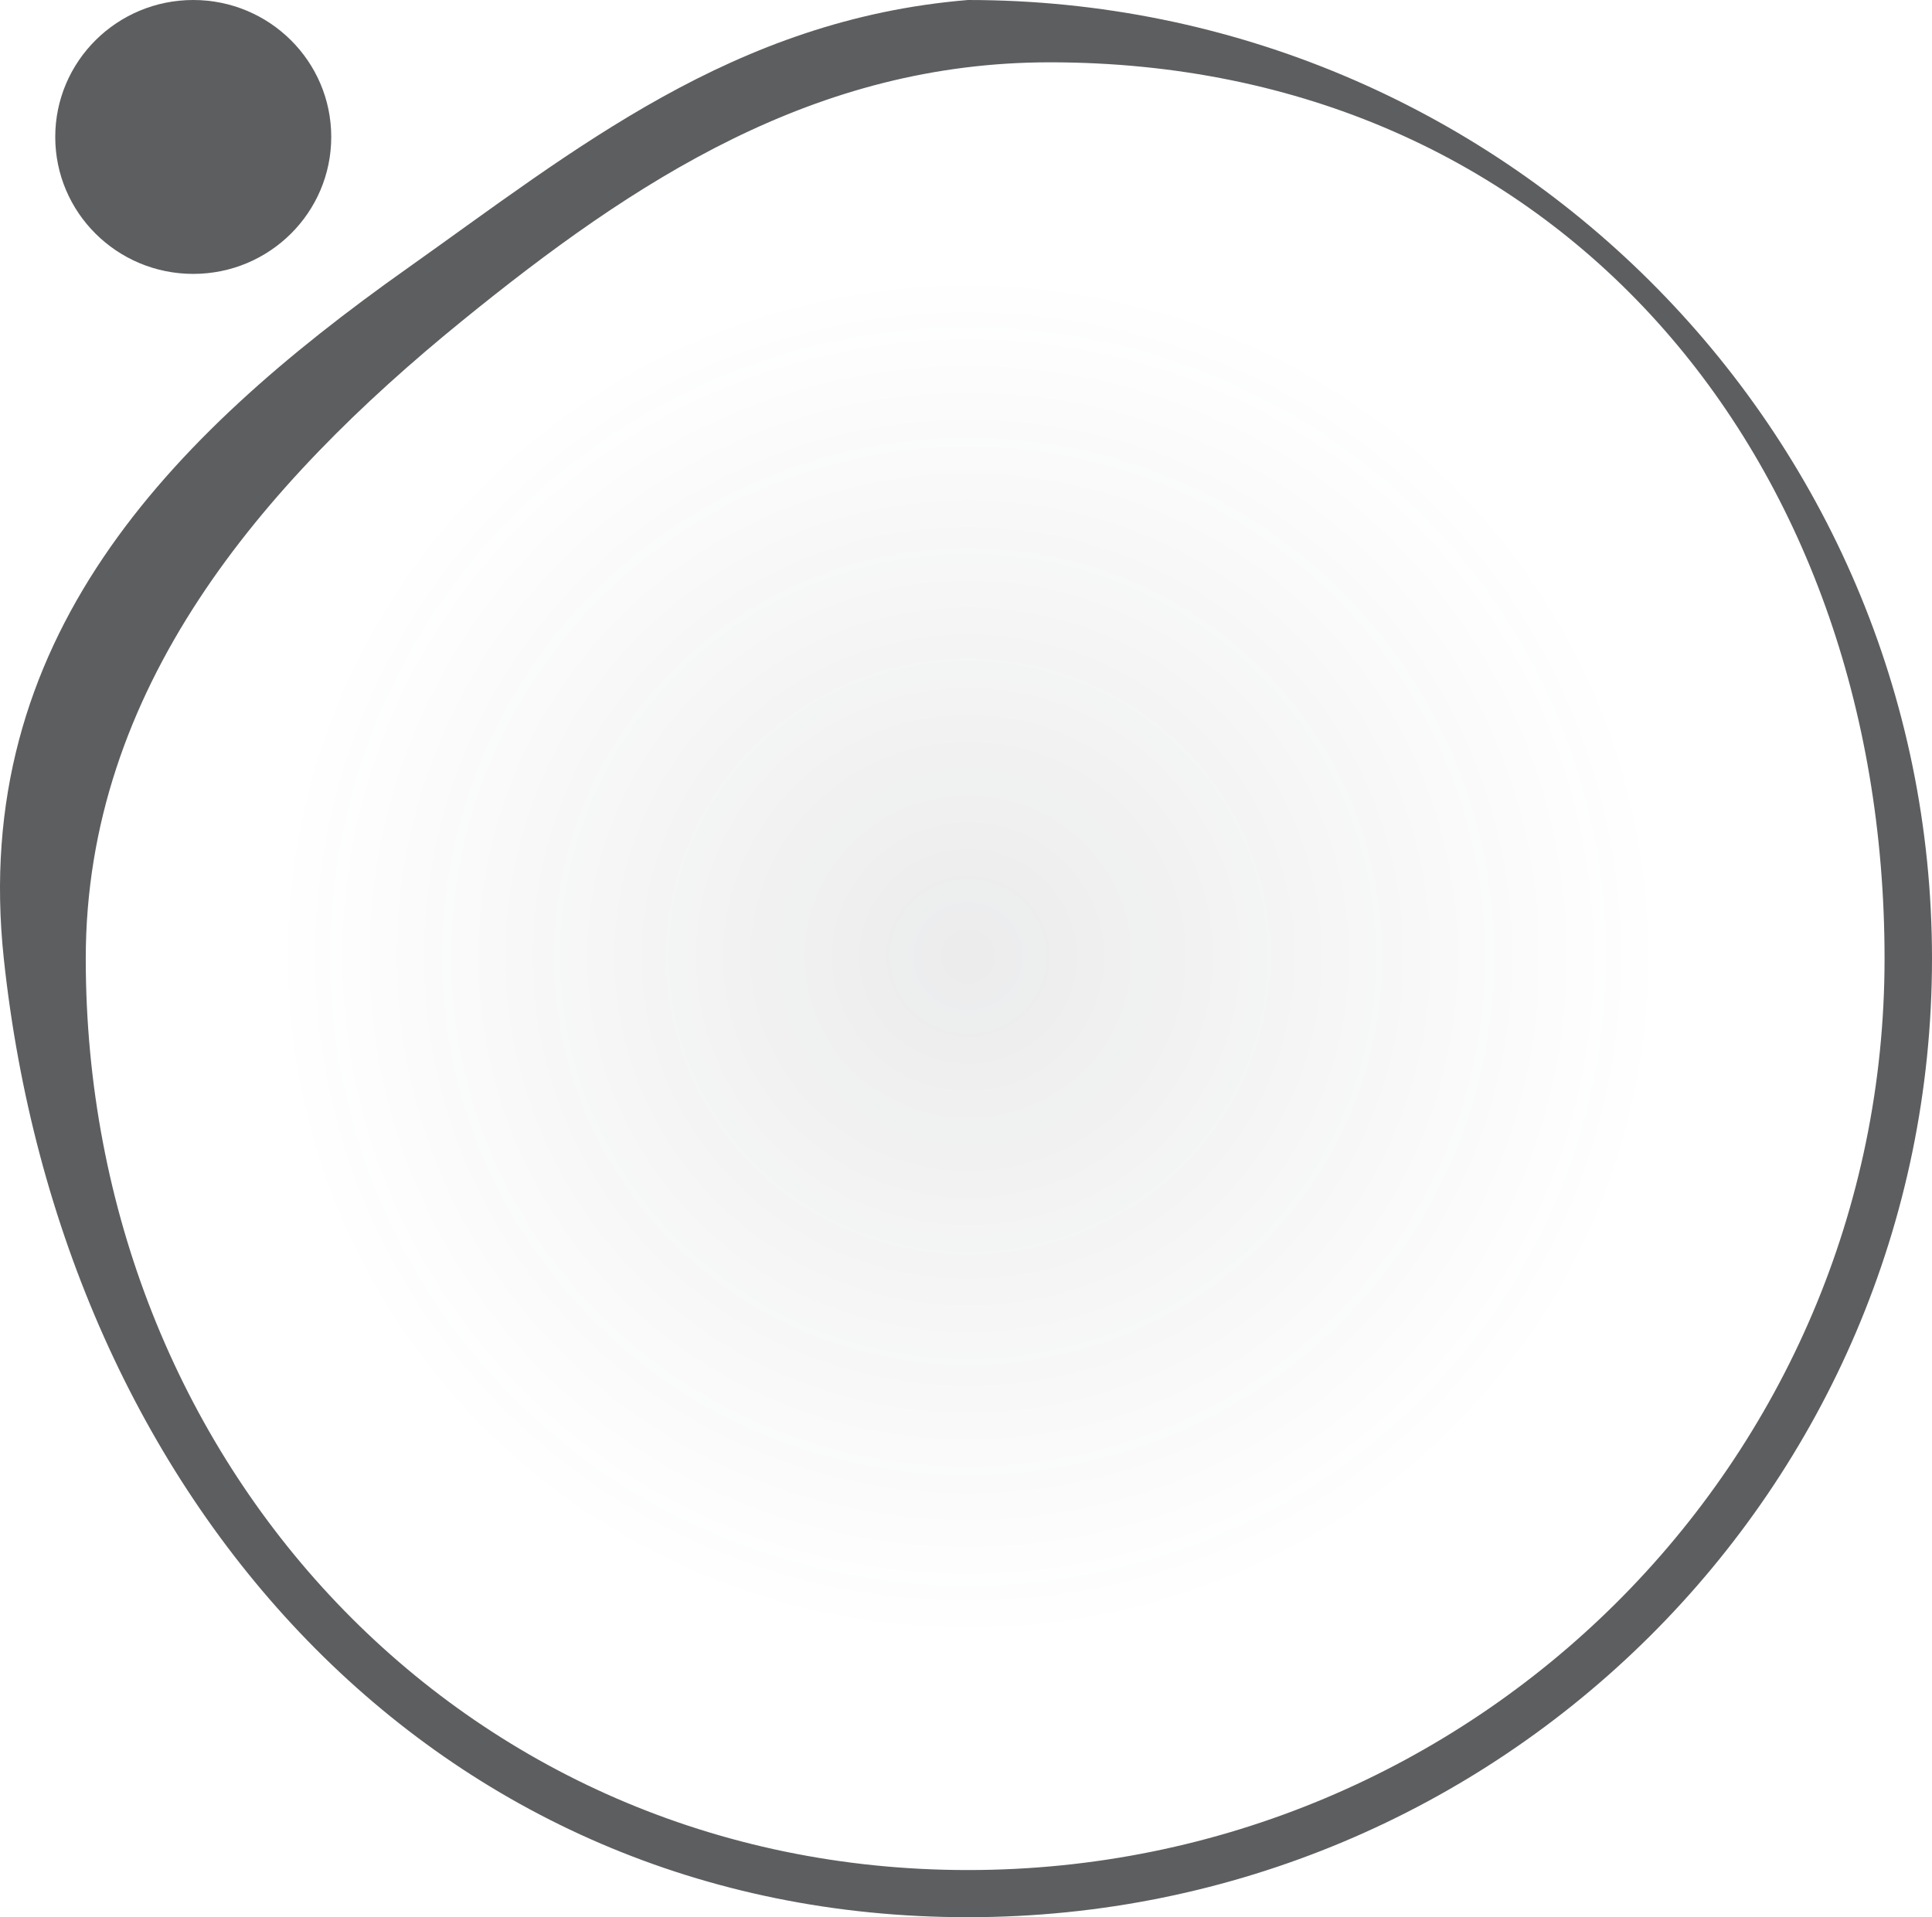 <svg width="267" height="265" viewBox="0 0 267 265" fill="none" xmlns="http://www.w3.org/2000/svg">
<ellipse cx="134.453" cy="131.554" rx="96.311" ry="95.589" fill="url(#paint0_radial_132_353)" fill-opacity="0.2"/>
<ellipse cx="26.706" cy="18.929" rx="19.071" ry="18.929" fill="#5D5E60"/>
<path d="M267 132.5C267 205.678 207.348 265 133.763 265C60.178 265 8.519 207.363 0.525 132.5C-4.171 88.513 23.294 60.462 56.275 37.1C79.424 20.702 101.342 2.689 133.763 0C207.348 0 267 59.322 267 132.5ZM11.851 132.5C11.851 202.077 63.798 258.481 133.763 258.481C203.727 258.481 260.444 202.077 260.444 132.5C260.444 62.923 215.052 8.613 145.088 8.613C112.647 8.613 87.738 24.927 63.815 44.388C36.144 66.897 11.851 95.184 11.851 132.5Z" fill="#5D5E60"/>
<defs>
<radialGradient id="paint0_radial_132_353" cx="0" cy="0" r="1" gradientUnits="userSpaceOnUse" gradientTransform="translate(133.789 132.213) rotate(90) scale(94.93 95.647)">
<stop stop-color="#3B3E47" stop-opacity="0.5"/>
<stop offset="1" stop-color="#3B3E47" stop-opacity="0"/>
</radialGradient>
</defs>
</svg>
